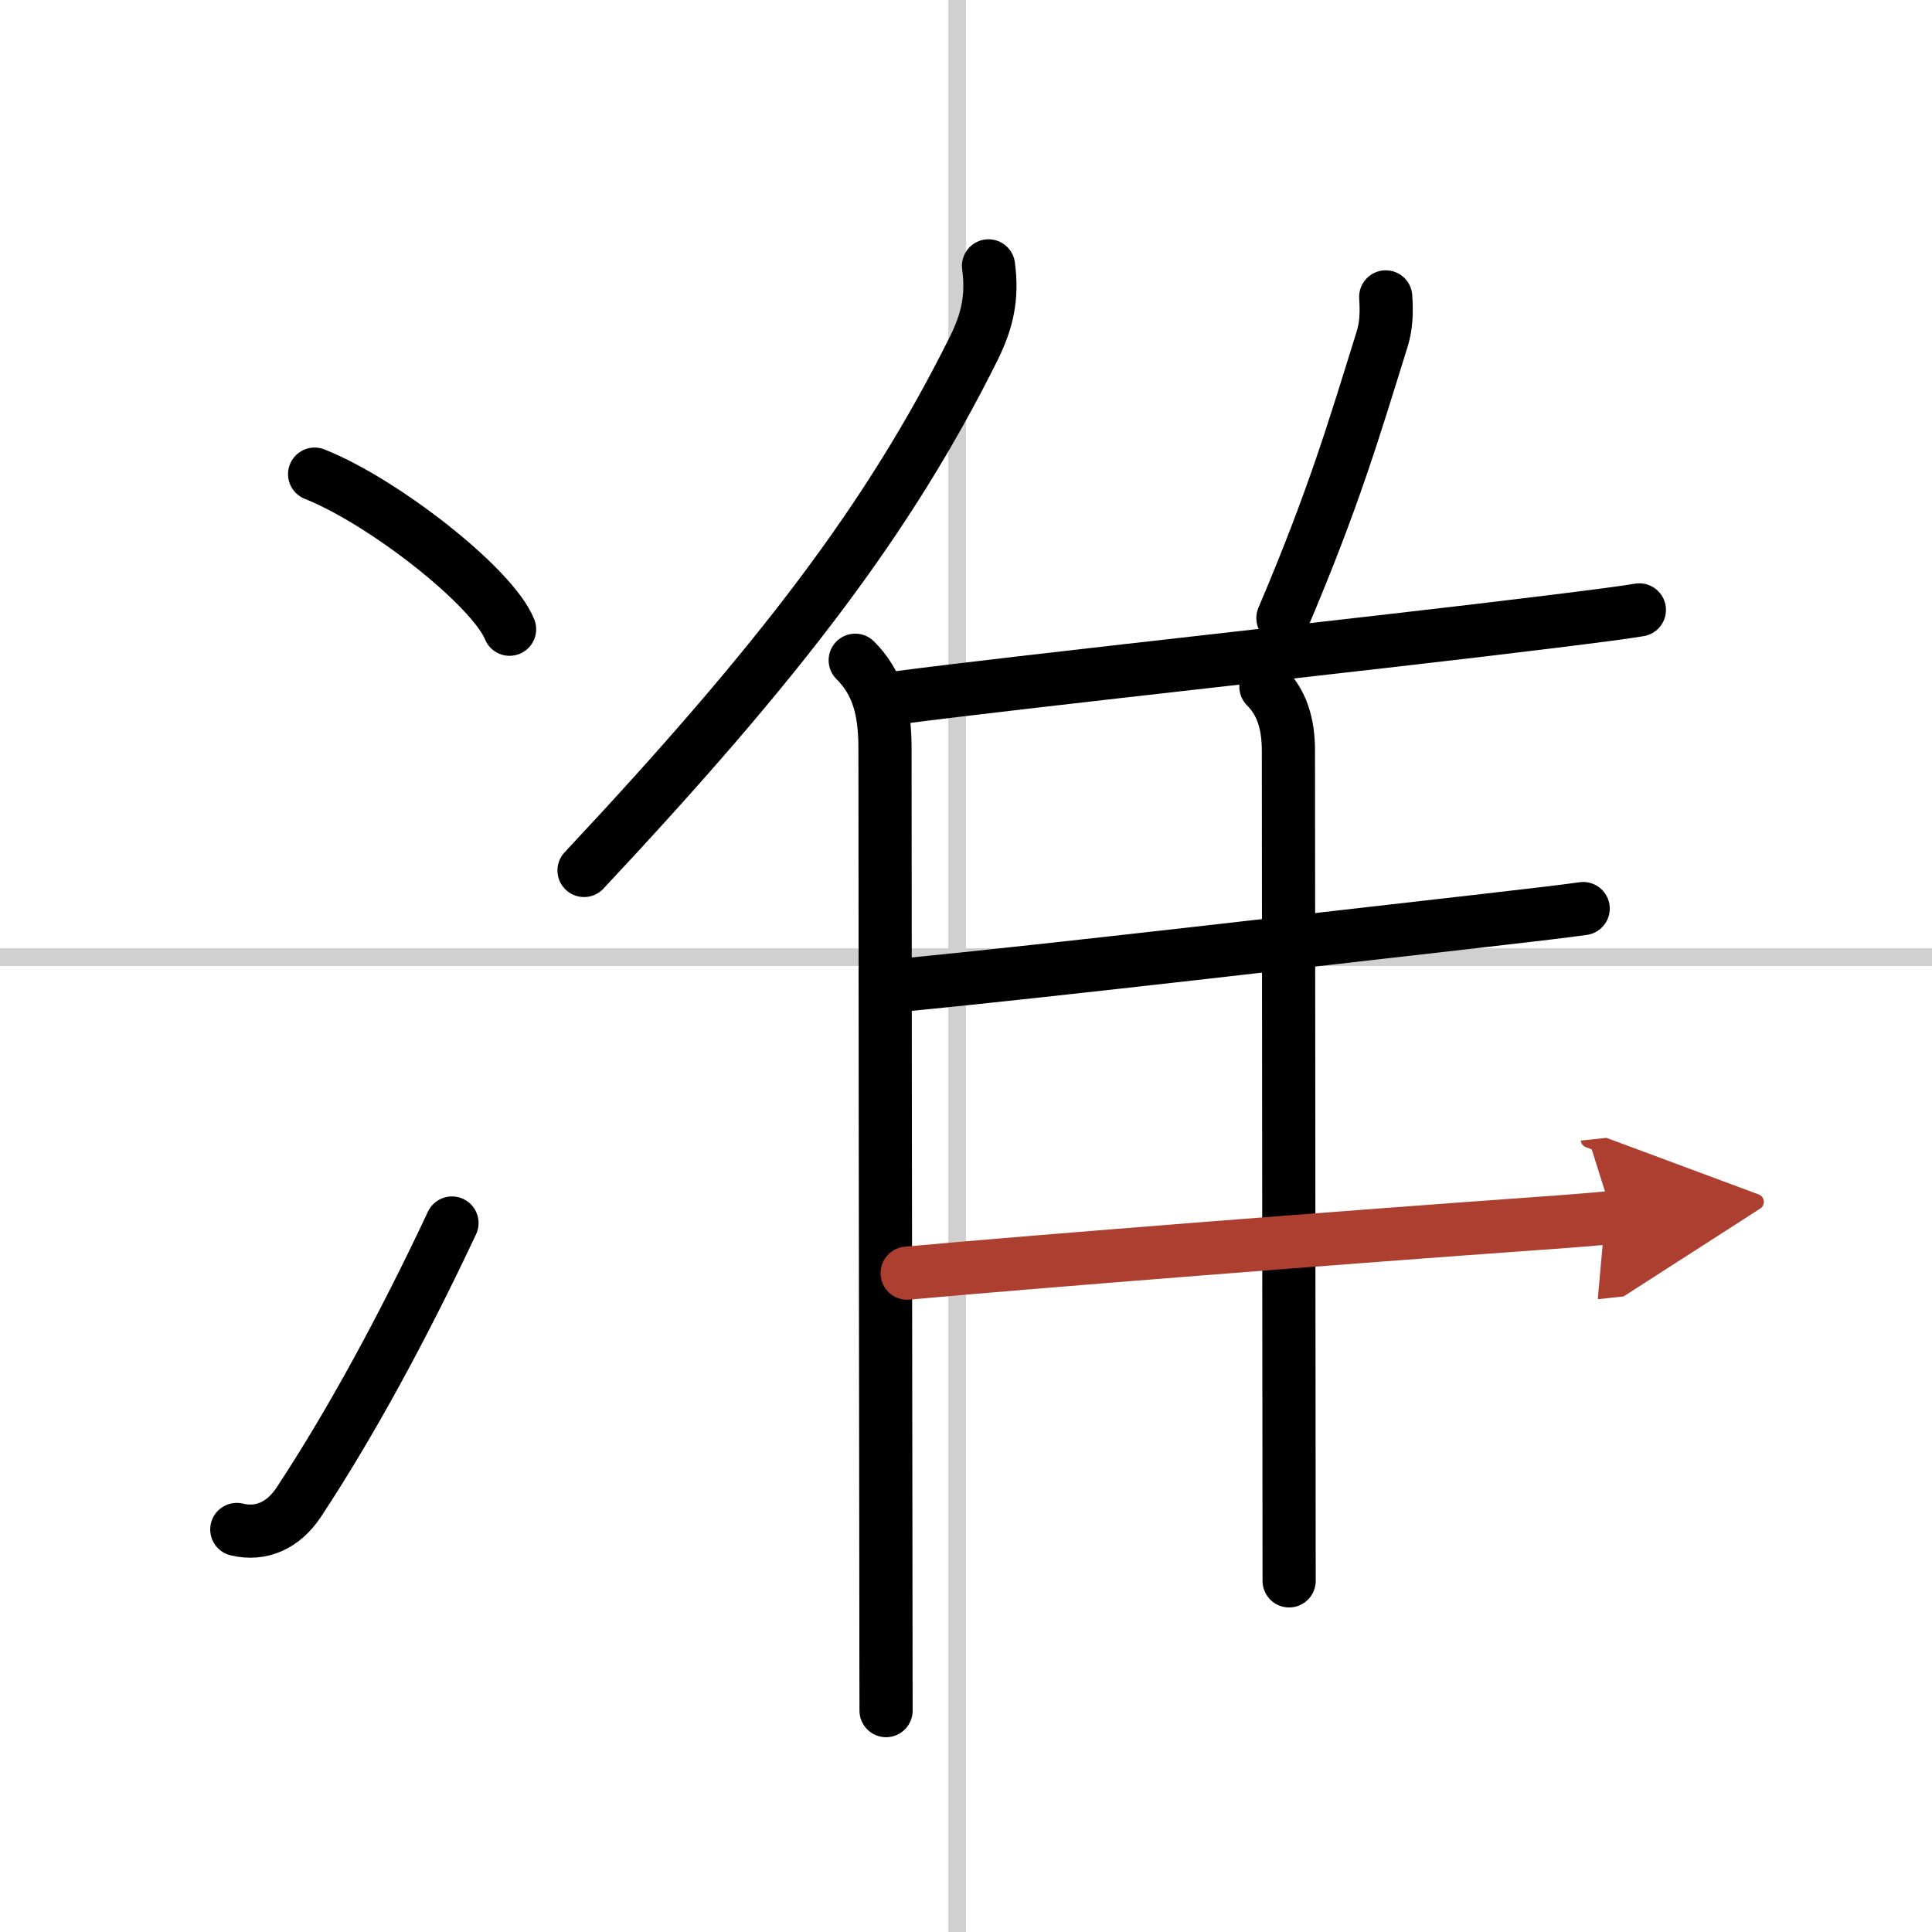 <svg width="400" height="400" viewBox="0 0 109 109" xmlns="http://www.w3.org/2000/svg"><defs><marker id="a" markerWidth="4" orient="auto" refX="1" refY="5" viewBox="0 0 10 10"><polyline points="0 0 10 5 0 10 1 5" fill="#ad3f31" stroke="#ad3f31"/></marker></defs><g fill="none" stroke="#000" stroke-linecap="round" stroke-linejoin="round" stroke-width="3"><rect width="100%" height="100%" fill="#fff" stroke="#fff"/><line x1="54" x2="54" y2="109" stroke="#d0d0d0" stroke-width="1"/><line x2="109" y1="54" y2="54" stroke="#d0d0d0" stroke-width="1"/><path d="m17.75 26.75c3.88 1.54 10.03 6.35 11 8.75"/><path d="m13.36 86.29c1.39 0.34 2.64-0.25 3.49-1.53 2.97-4.5 5.95-10.01 8.65-15.76"/><path d="m55.77 15c0.24 1.78-0.07 3.1-0.82 4.63-4.8 9.65-10.98 17.71-22 29.48"/><path d="m48.25 37.25c1.25 1.25 1.68 2.75 1.68 4.98 0 7.3 0.03 33.17 0.05 46.4 0 4.48 0.01 7.51 0.01 7.88"/><path d="m78.18 16.75c0.06 0.93 0.03 1.66-0.22 2.44-1.58 5.06-2.71 8.93-5.58 15.68"/><path d="m50.76 39.35c7.09-0.93 26.89-3.05 36.78-4.28 2.43-0.3 4.2-0.53 4.95-0.66"/><path d="m71.42 38.74c0.86 0.86 1.27 2.01 1.27 3.62 0 6.77 0.04 41.89 0.04 46.83"/><path d="m51.19 55.55c8.19-0.8 23.4-2.58 32.58-3.62 2.72-0.31 4.73-0.55 5.55-0.67"/><path d="m51.18 71.83c7.07-0.65 25.65-2.1 35.1-2.77 2.3-0.16 3.99-0.3 4.73-0.38" marker-end="url(#a)" stroke="#ad3f31"/></g></svg>

